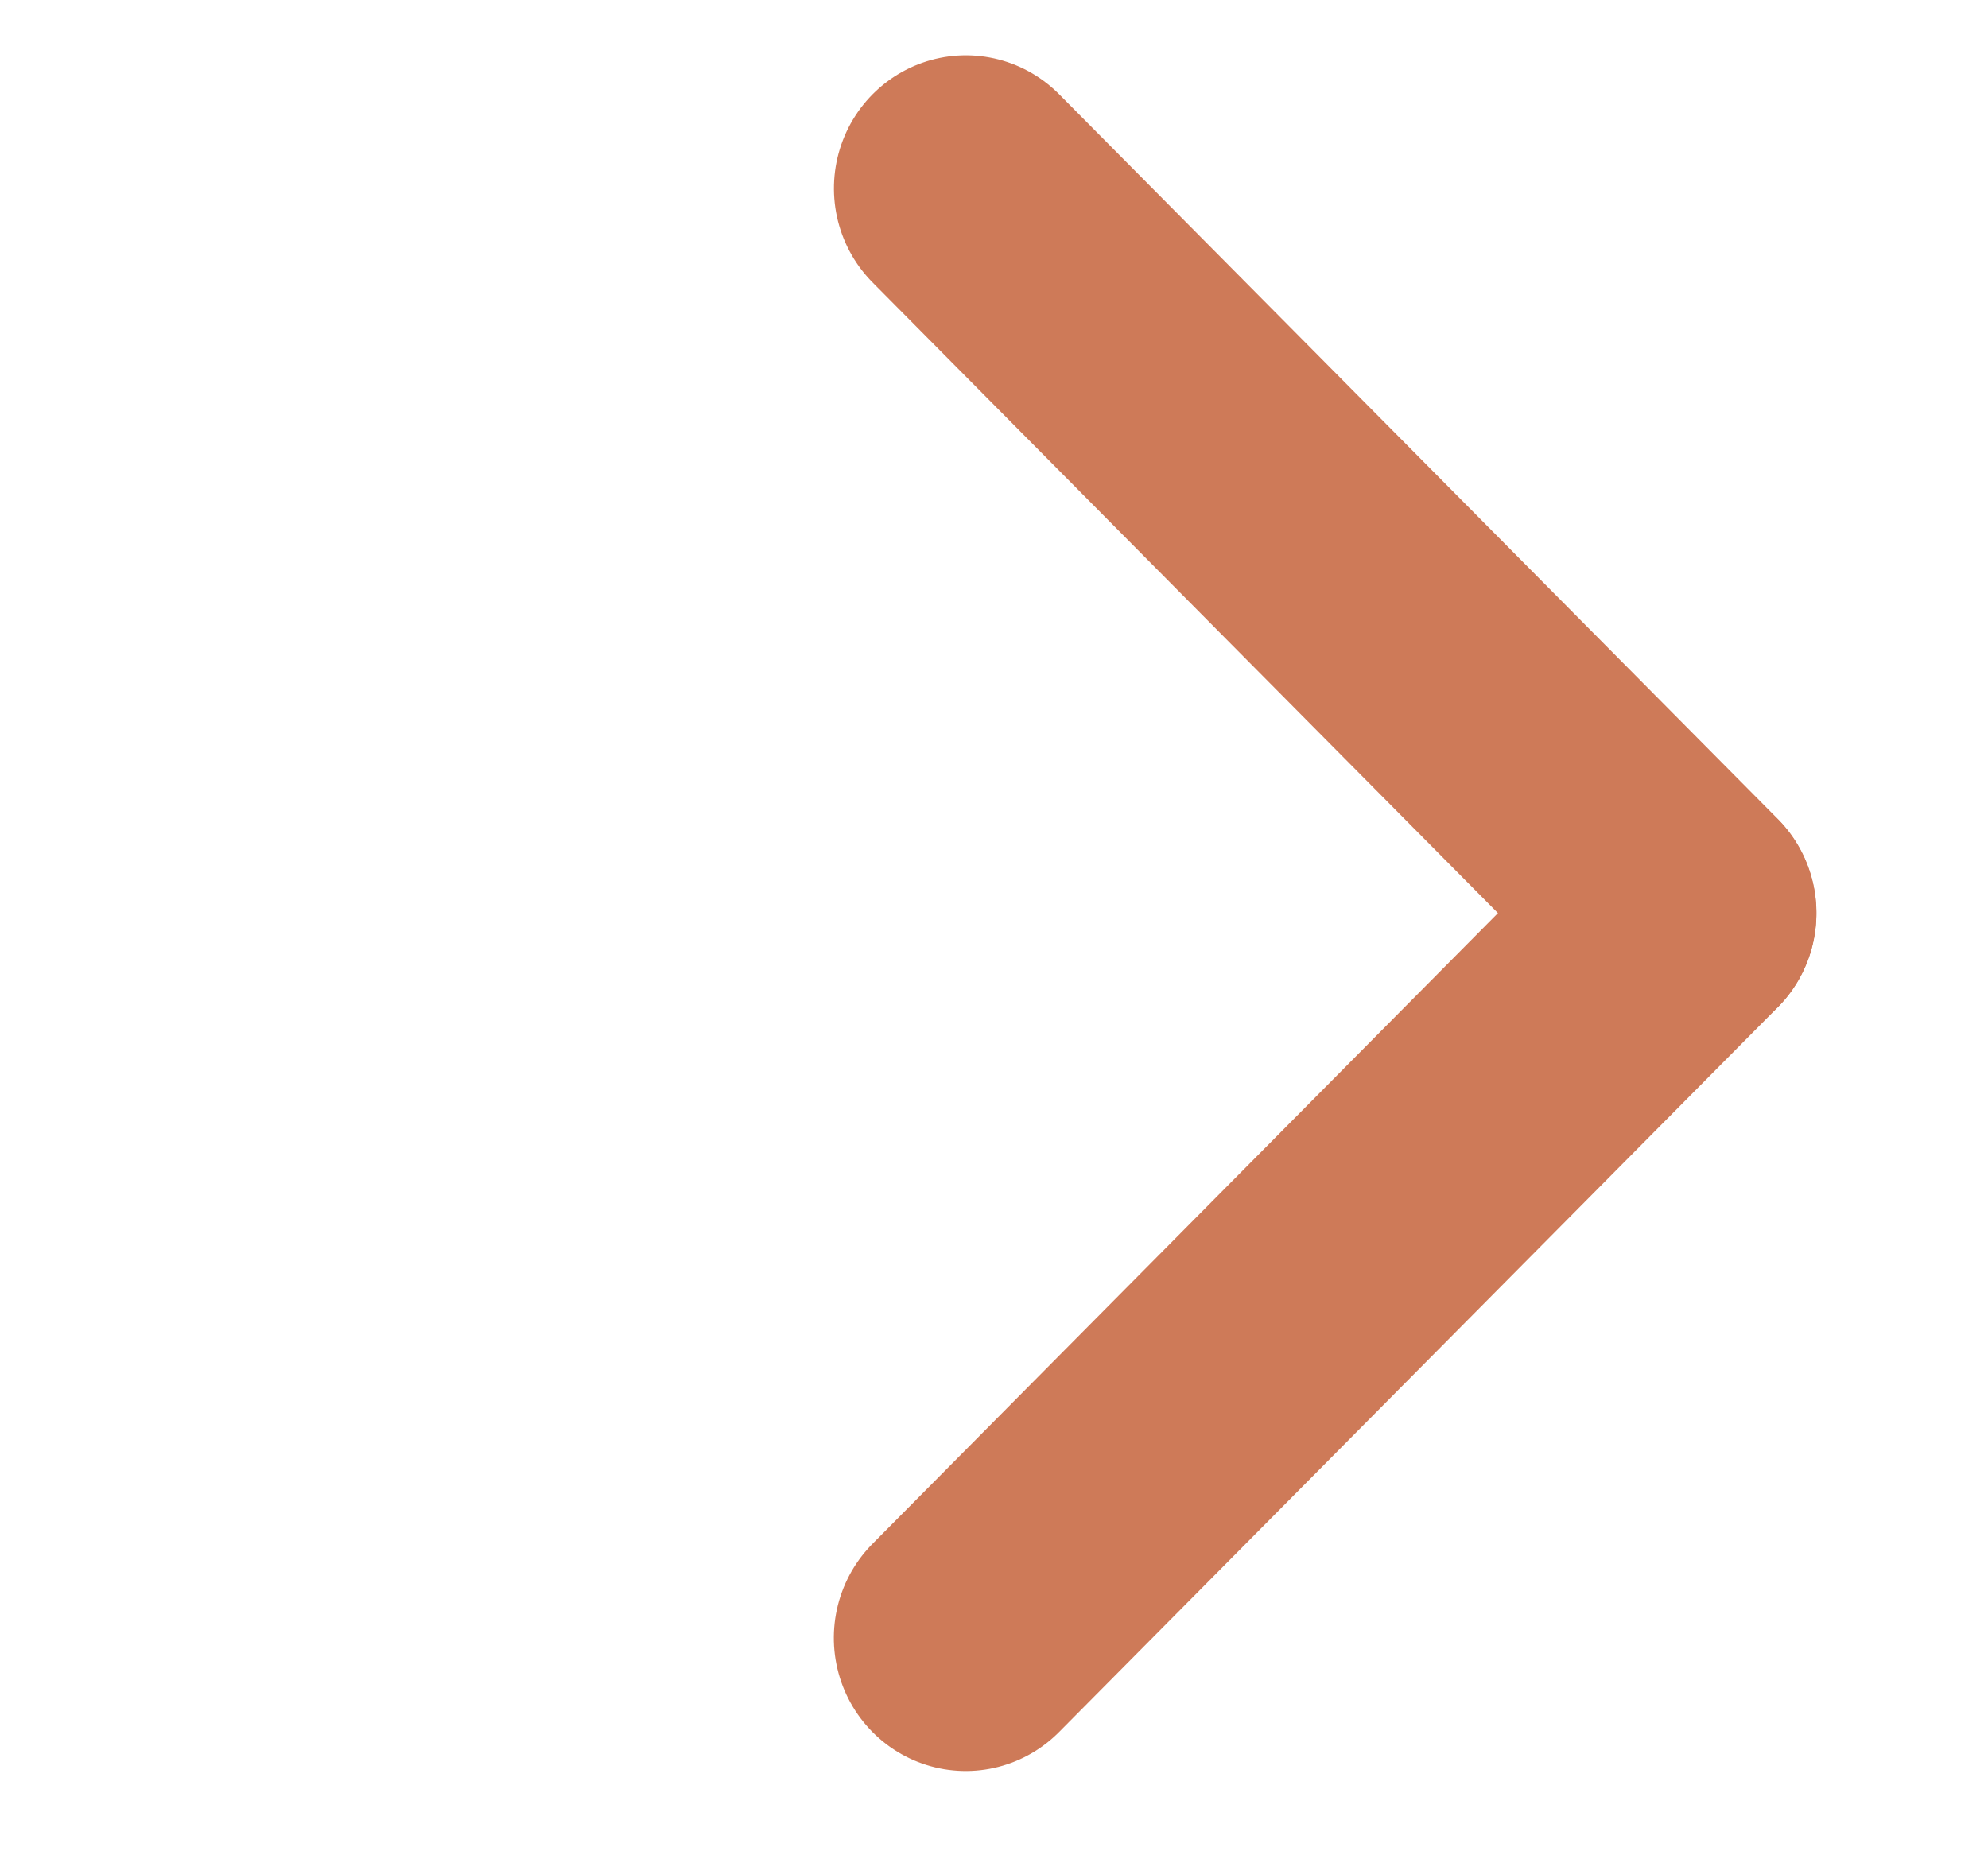 <svg width="15" height="14" viewBox="0 0 15 14" fill="none" xmlns="http://www.w3.org/2000/svg">
<line x1="1" y1="-1" x2="8.702" y2="-1" transform="matrix(0.704 -0.71 0.704 0.71 7.287 13.78)" stroke="#CE7A58" stroke-width="2" stroke-linecap="round"/>
<line x1="1" y1="-1" x2="8.702" y2="-1" transform="matrix(-0.704 -0.71 0.704 -0.71 14.118 6.89)" stroke="#CE7A58" stroke-width="2" stroke-linecap="round"/>
</svg>
